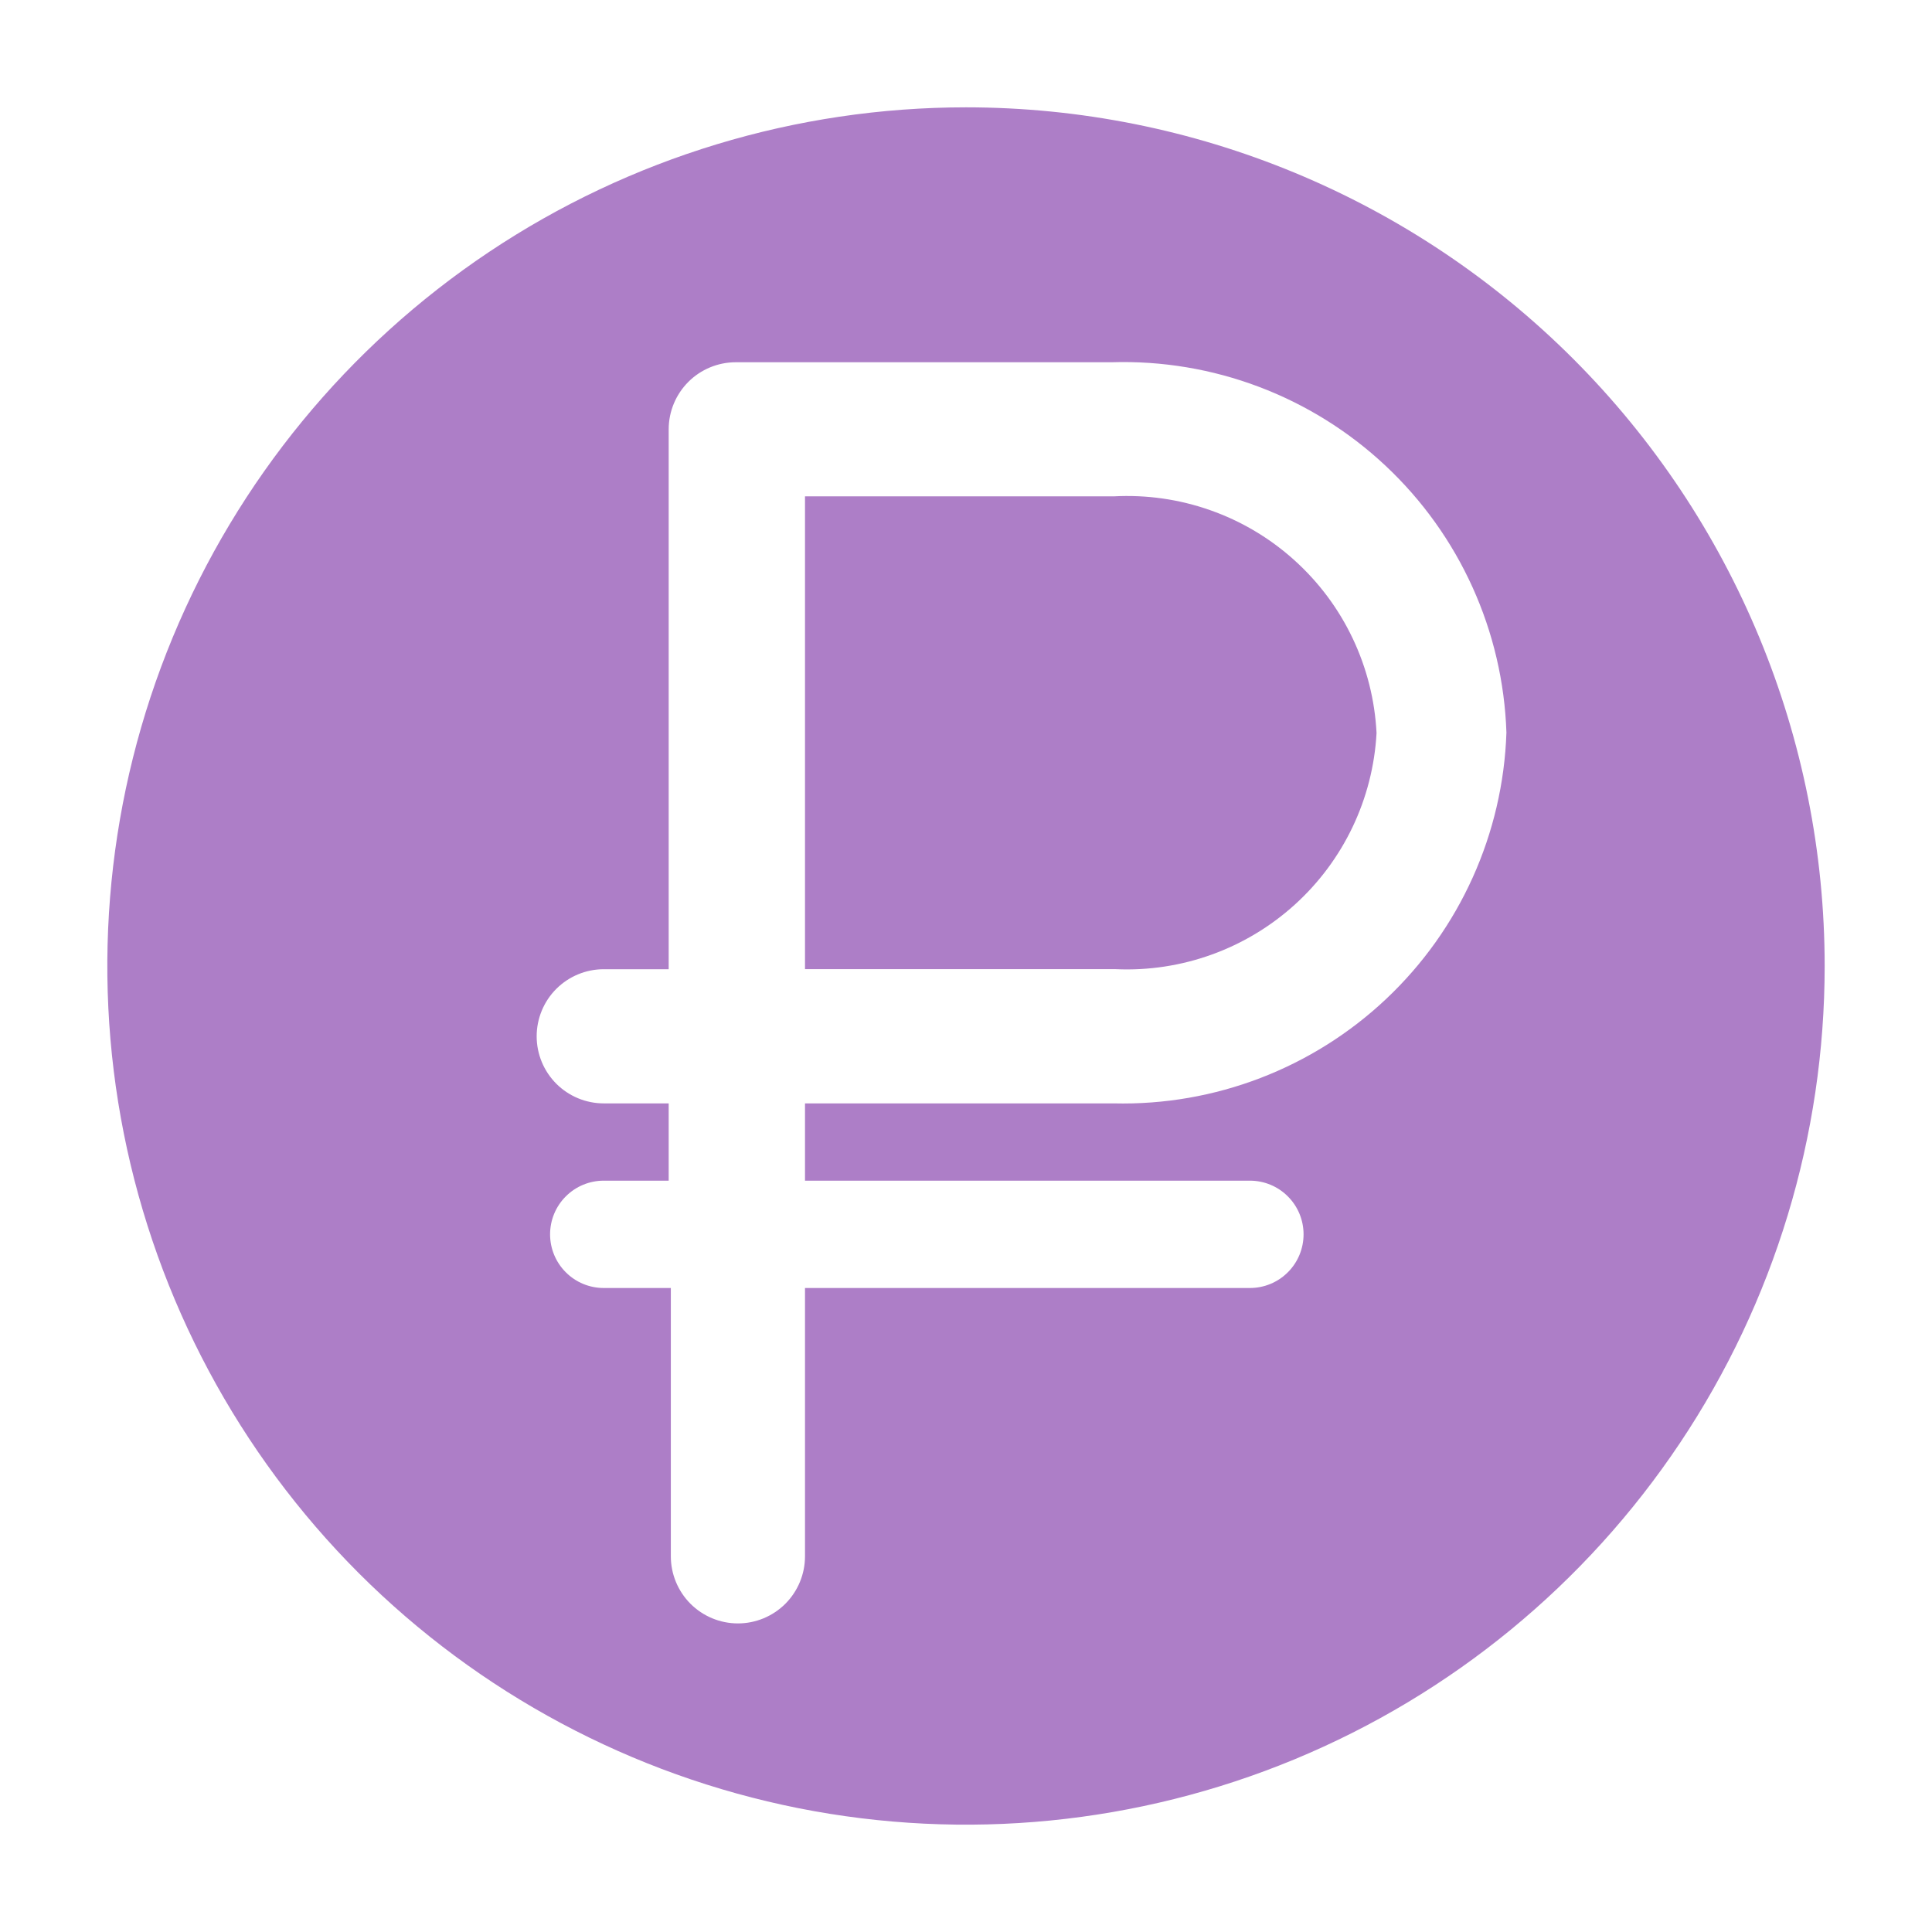 <?xml version="1.0" encoding="UTF-8"?> <svg xmlns="http://www.w3.org/2000/svg" width="36" height="36" viewBox="0 0 36 36" fill="none"><g clip-path="url(#clip0_6513_168)"><path d="M20.75 9.249H15V18.059H20.79C22.016 18.114 23.215 17.682 24.125 16.858C25.035 16.035 25.583 14.885 25.65 13.659C25.619 13.047 25.468 12.448 25.205 11.895C24.942 11.341 24.572 10.846 24.116 10.436C23.661 10.026 23.129 9.71 22.552 9.507C21.974 9.303 21.362 9.216 20.75 9.249Z" fill="#AD7EC7"></path><path d="M18 2C14.835 2 11.742 2.938 9.111 4.696C6.48 6.455 4.429 8.953 3.218 11.877C2.007 14.801 1.69 18.018 2.307 21.121C2.925 24.225 4.449 27.076 6.686 29.314C8.924 31.551 11.775 33.075 14.879 33.693C17.982 34.31 21.199 33.993 24.123 32.782C27.047 31.571 29.545 29.52 31.303 26.889C33.062 24.258 34 21.165 34 18C34 13.757 32.314 9.687 29.314 6.686C26.313 3.686 22.244 2 18 2ZM20.75 20.56H15V22H23.29C23.555 22 23.81 22.105 23.997 22.293C24.185 22.48 24.29 22.735 24.29 23C24.29 23.265 24.185 23.52 23.997 23.707C23.81 23.895 23.555 24 23.29 24H15V29C15 29.331 14.868 29.649 14.634 29.884C14.399 30.118 14.082 30.25 13.75 30.25C13.418 30.25 13.101 30.118 12.866 29.884C12.632 29.649 12.5 29.331 12.5 29V24H11.25C10.985 24 10.73 23.895 10.543 23.707C10.355 23.52 10.25 23.265 10.25 23C10.25 22.735 10.355 22.48 10.543 22.293C10.73 22.105 10.985 22 11.25 22H12.46V20.56H11.25C10.918 20.56 10.601 20.428 10.366 20.194C10.132 19.959 10 19.642 10 19.31C10 18.979 10.132 18.66 10.366 18.426C10.601 18.192 10.918 18.06 11.25 18.06H12.46V8C12.46 7.668 12.592 7.351 12.826 7.116C13.06 6.882 13.379 6.75 13.71 6.75H20.71C22.601 6.691 24.437 7.384 25.817 8.678C27.197 9.971 28.007 11.76 28.07 13.65C28.007 15.534 27.203 17.317 25.832 18.611C24.461 19.905 22.635 20.606 20.75 20.56Z" fill="#AD7EC7"></path></g><defs><clipPath id="clip0_6513_168"><rect width="36" height="36" fill="white"></rect></clipPath></defs></svg> 